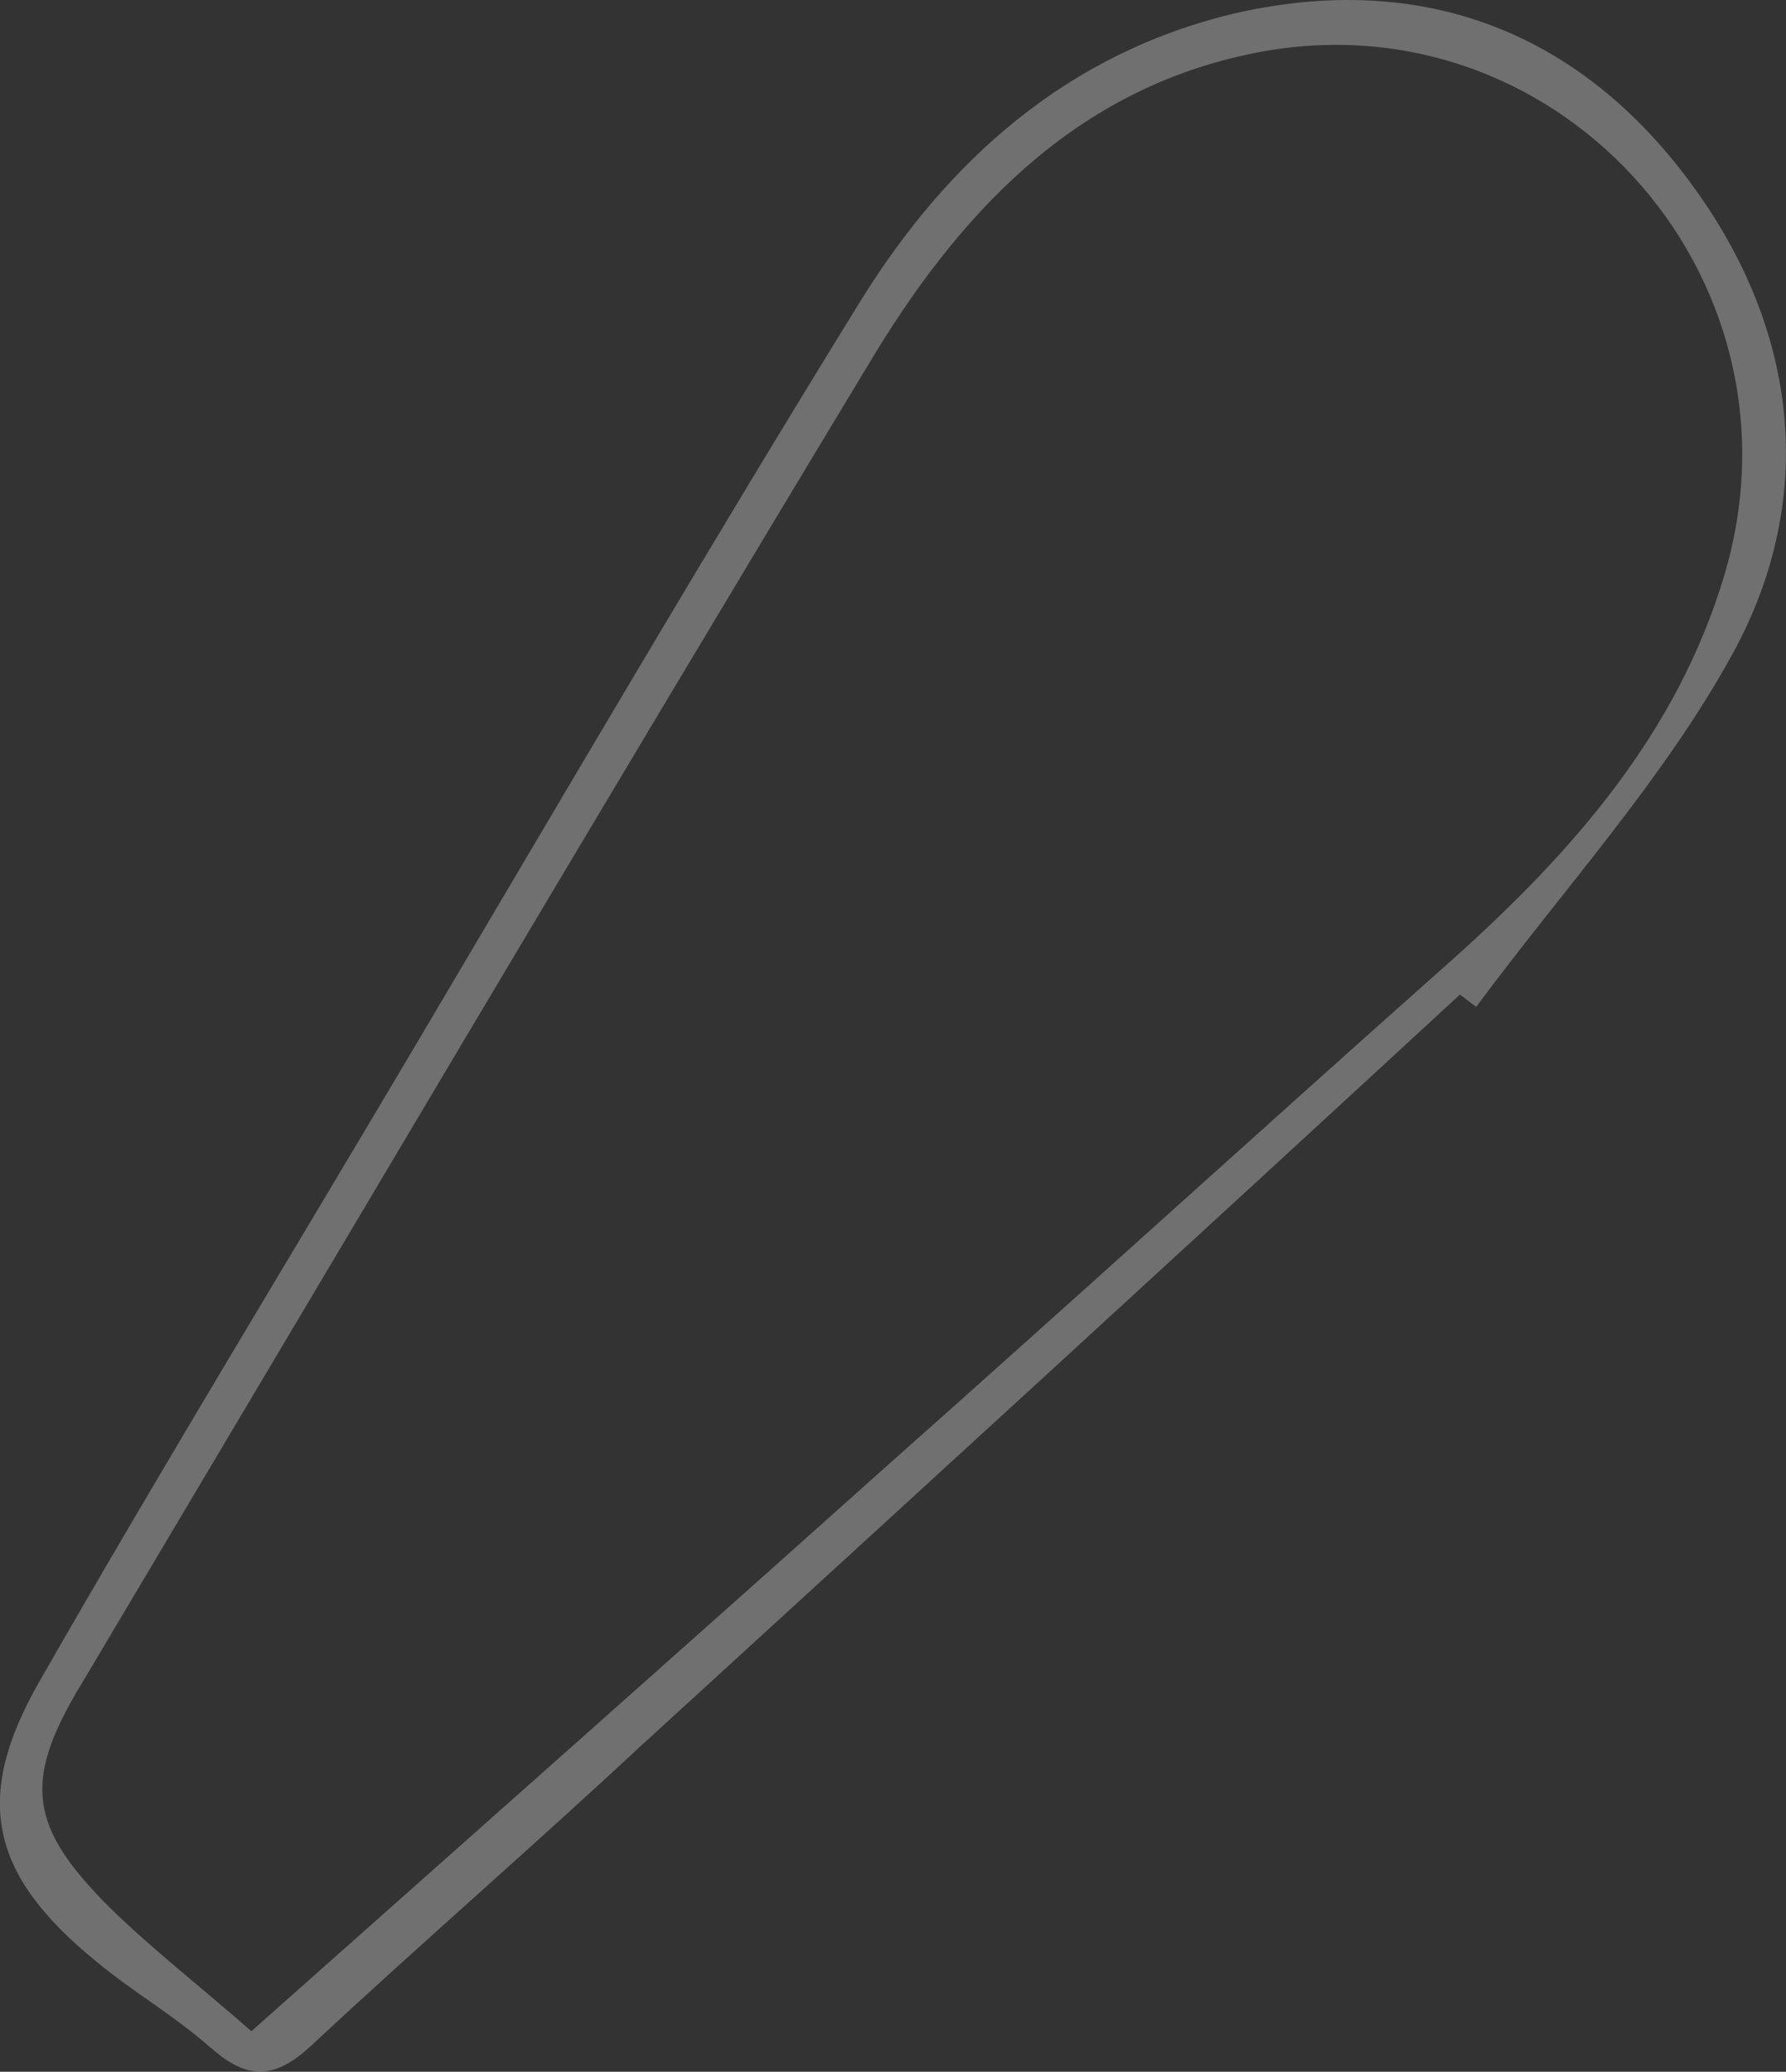 <svg xmlns="http://www.w3.org/2000/svg" id="uuid-ebf2b154-d45a-4a9d-8896-f6a03e19b7a4" data-name="Layer 2" viewBox="0 0 106.22 123.2"><rect x="0" y="0" width="106.22" height="123.2" fill="#333333" stroke="none"/><defs><style> .uuid-15576103-5a22-48c2-be00-39c769c5dbde { fill: #fff; opacity: .3; } </style></defs><g id="uuid-b6aef395-0727-49f9-b502-7a8f2c8c0306" data-name="uuid-1049eda2-e4fb-416e-98a5-938af16357a9"><path class="uuid-15576103-5a22-48c2-be00-39c769c5dbde" d="m12.53,121.76c2.45,2.22,4.15,1.68,6.3-.41,6.3-5.86,12.81-11.5,19.18-17.43,16.32-14.92,32.63-29.84,48.81-44.77.35.22.63.5.98.72,5.18-7,11.14-13.5,15.26-21.02,5.07-9.27,3.86-19.26-2.4-27.82C94.06,1.97,84.71-1.76,73.5.78c-10,2.35-17.16,8.76-22.36,17.18-8.88,14.38-17.42,28.98-26.02,43.51-7.59,12.84-15.39,25.61-22.78,38.53-3.98,6.95-2.91,11.49,3.32,16.59,2.24,1.87,4.77,3.31,6.86,5.18h0Zm-7.78-21.46c15.62-26.25,31.16-52.56,46.92-78.66,5.2-8.7,11.95-16.11,22.44-18.38,18.16-4.01,33.77,13.03,28.45,30.92-2.81,9.44-9.05,16.5-16.21,22.91-11.23,9.97-22.25,20.01-33.48,29.97-12.38,11.08-24.83,22.1-37.92,33.73-2.94-2.58-5.81-4.81-8.39-7.32-4.82-4.8-5.21-7.49-1.81-13.18h0Z"></path></g></svg>